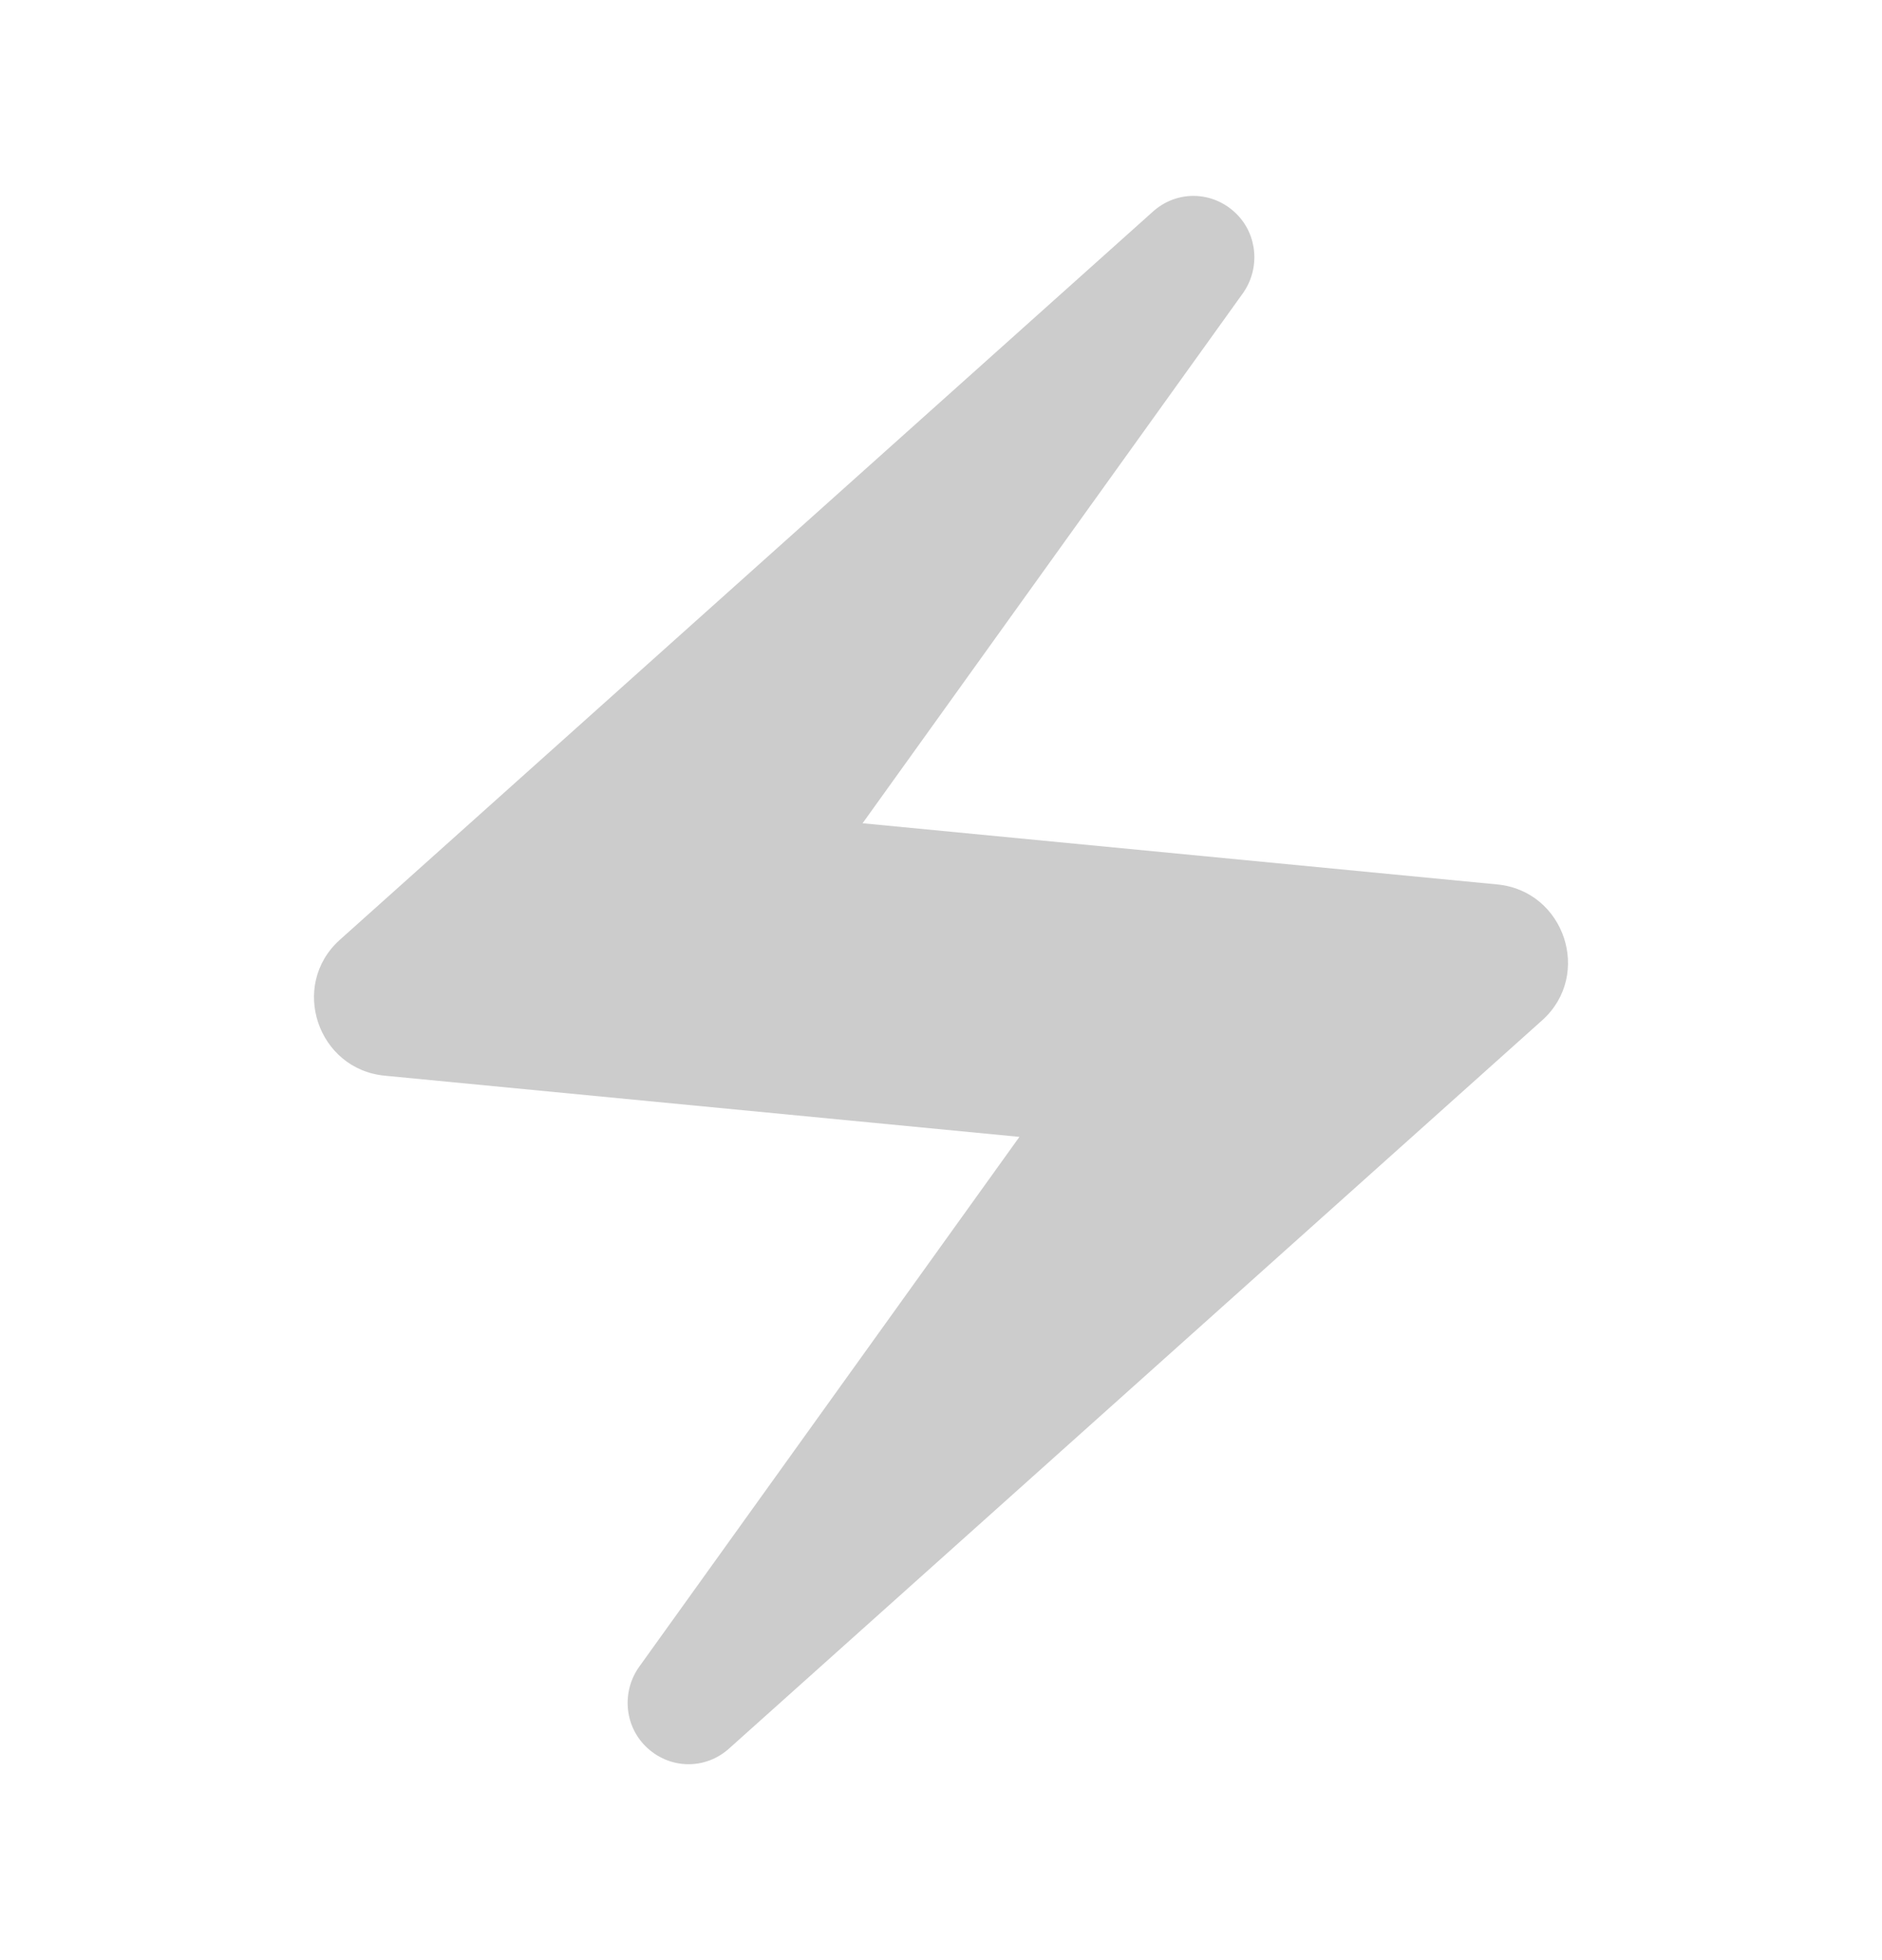 <svg width="24" height="25" viewBox="0 0 24 25" fill="none" xmlns="http://www.w3.org/2000/svg">
<path d="M14.69 2.71L4.33 11.99C3.69 12.57 4.05 13.64 4.91 13.72L13 14.5L8.15 21.26C7.93 21.57 7.96 22 8.23 22.27C8.53 22.57 9 22.58 9.31 22.29L19.67 13.01C20.31 12.43 19.95 11.36 19.09 11.28L11 10.5L15.85 3.74C16.07 3.43 16.04 3 15.77 2.73C15.47 2.43 15 2.42 14.69 2.71Z" fill="#CCCCCC"/>
</svg>
